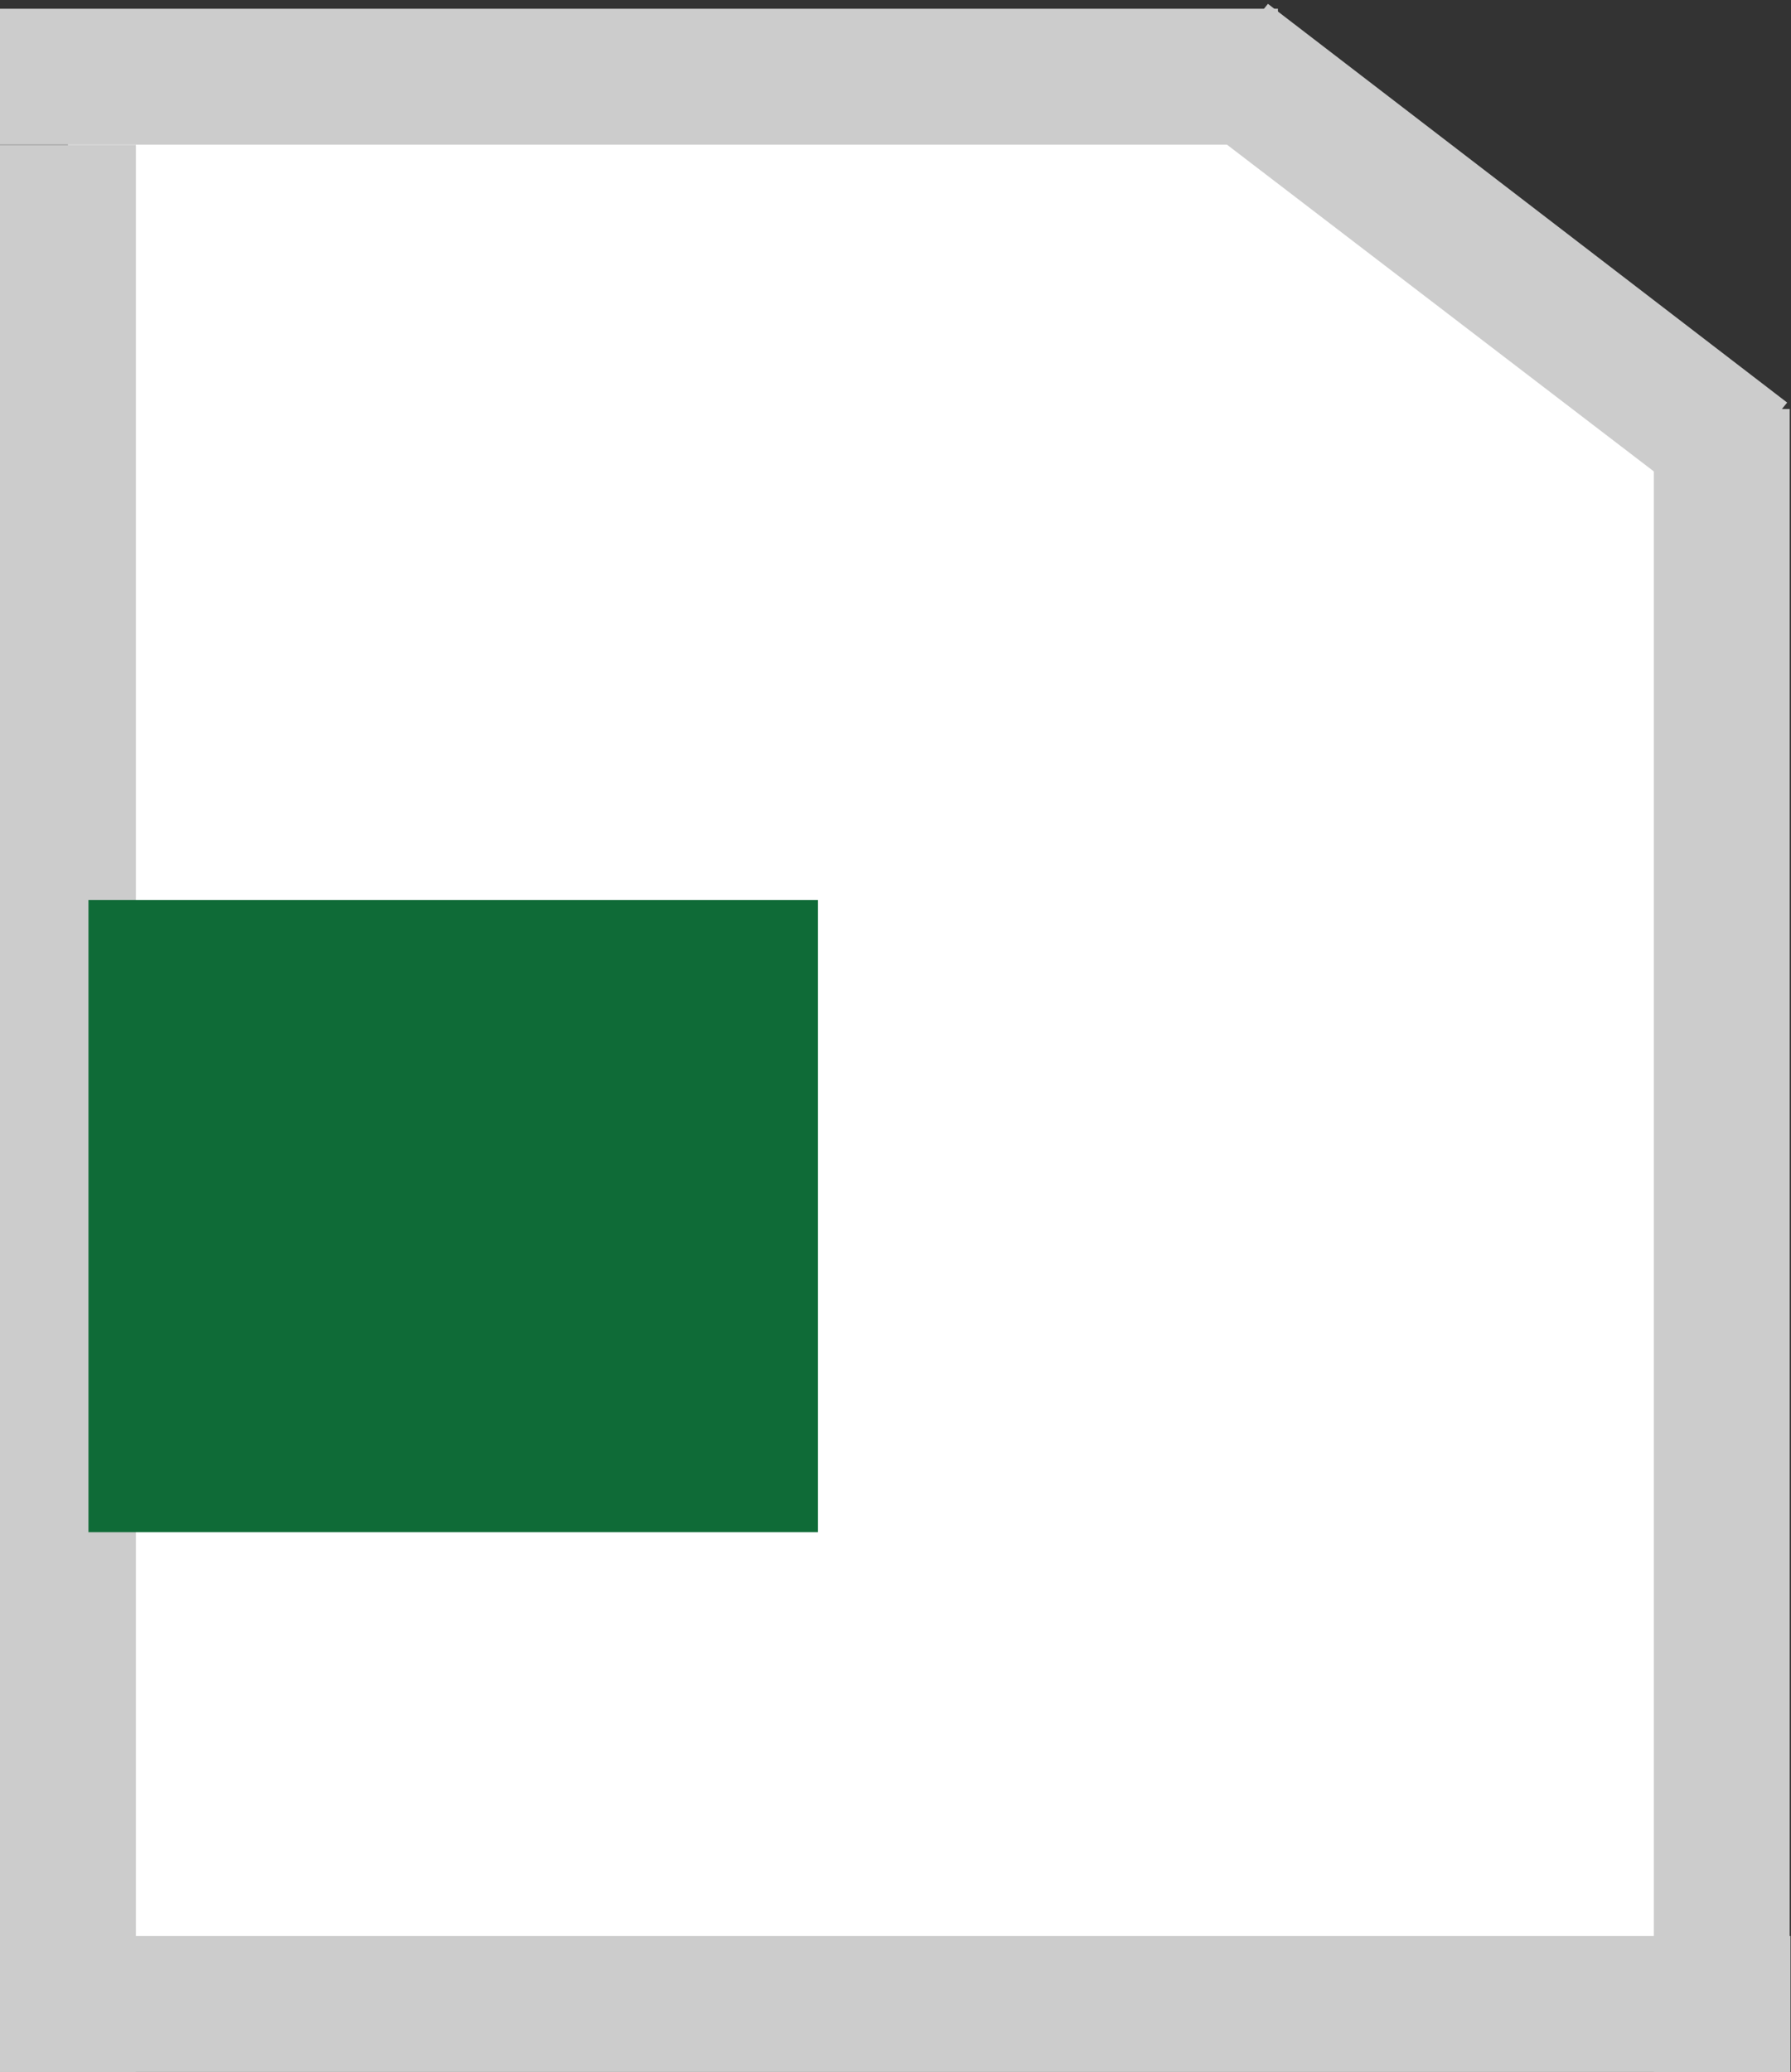 <svg version="1.1" id="レイヤー_1" xmlns="http://www.w3.org/2000/svg" x="0" y="0" viewBox="0 0 13.97 16.16" xml:space="preserve"><rect x="0" y="0" width="13.97" height="16.16" fill="#333333" stroke="none"/><style>.st1{fill:#ccc}</style><path fill="#fff" d="M13.43 15.63H.53V.59h9.72l3.18 2.78z"/><path transform="rotate(-90 4.983 .595)" class="st1" d="M4.45-4.39h1.06v9.97H4.45z"/><path class="st1" d="M13.94 3.14l-.67.82L9.22.86l.67-.83z"/><path transform="rotate(-90 6.983 15.627)" class="st1" d="M6.45 8.64h1.06v13.97H6.45z"/><path class="st1" d="M12.9 3.19h1.06v12.97H12.9zM0 1.13h1.06v15.03H0z"/><path fill="#0f6b37" d="M.69 7.02h5.69v4.93H.69z"/></svg>